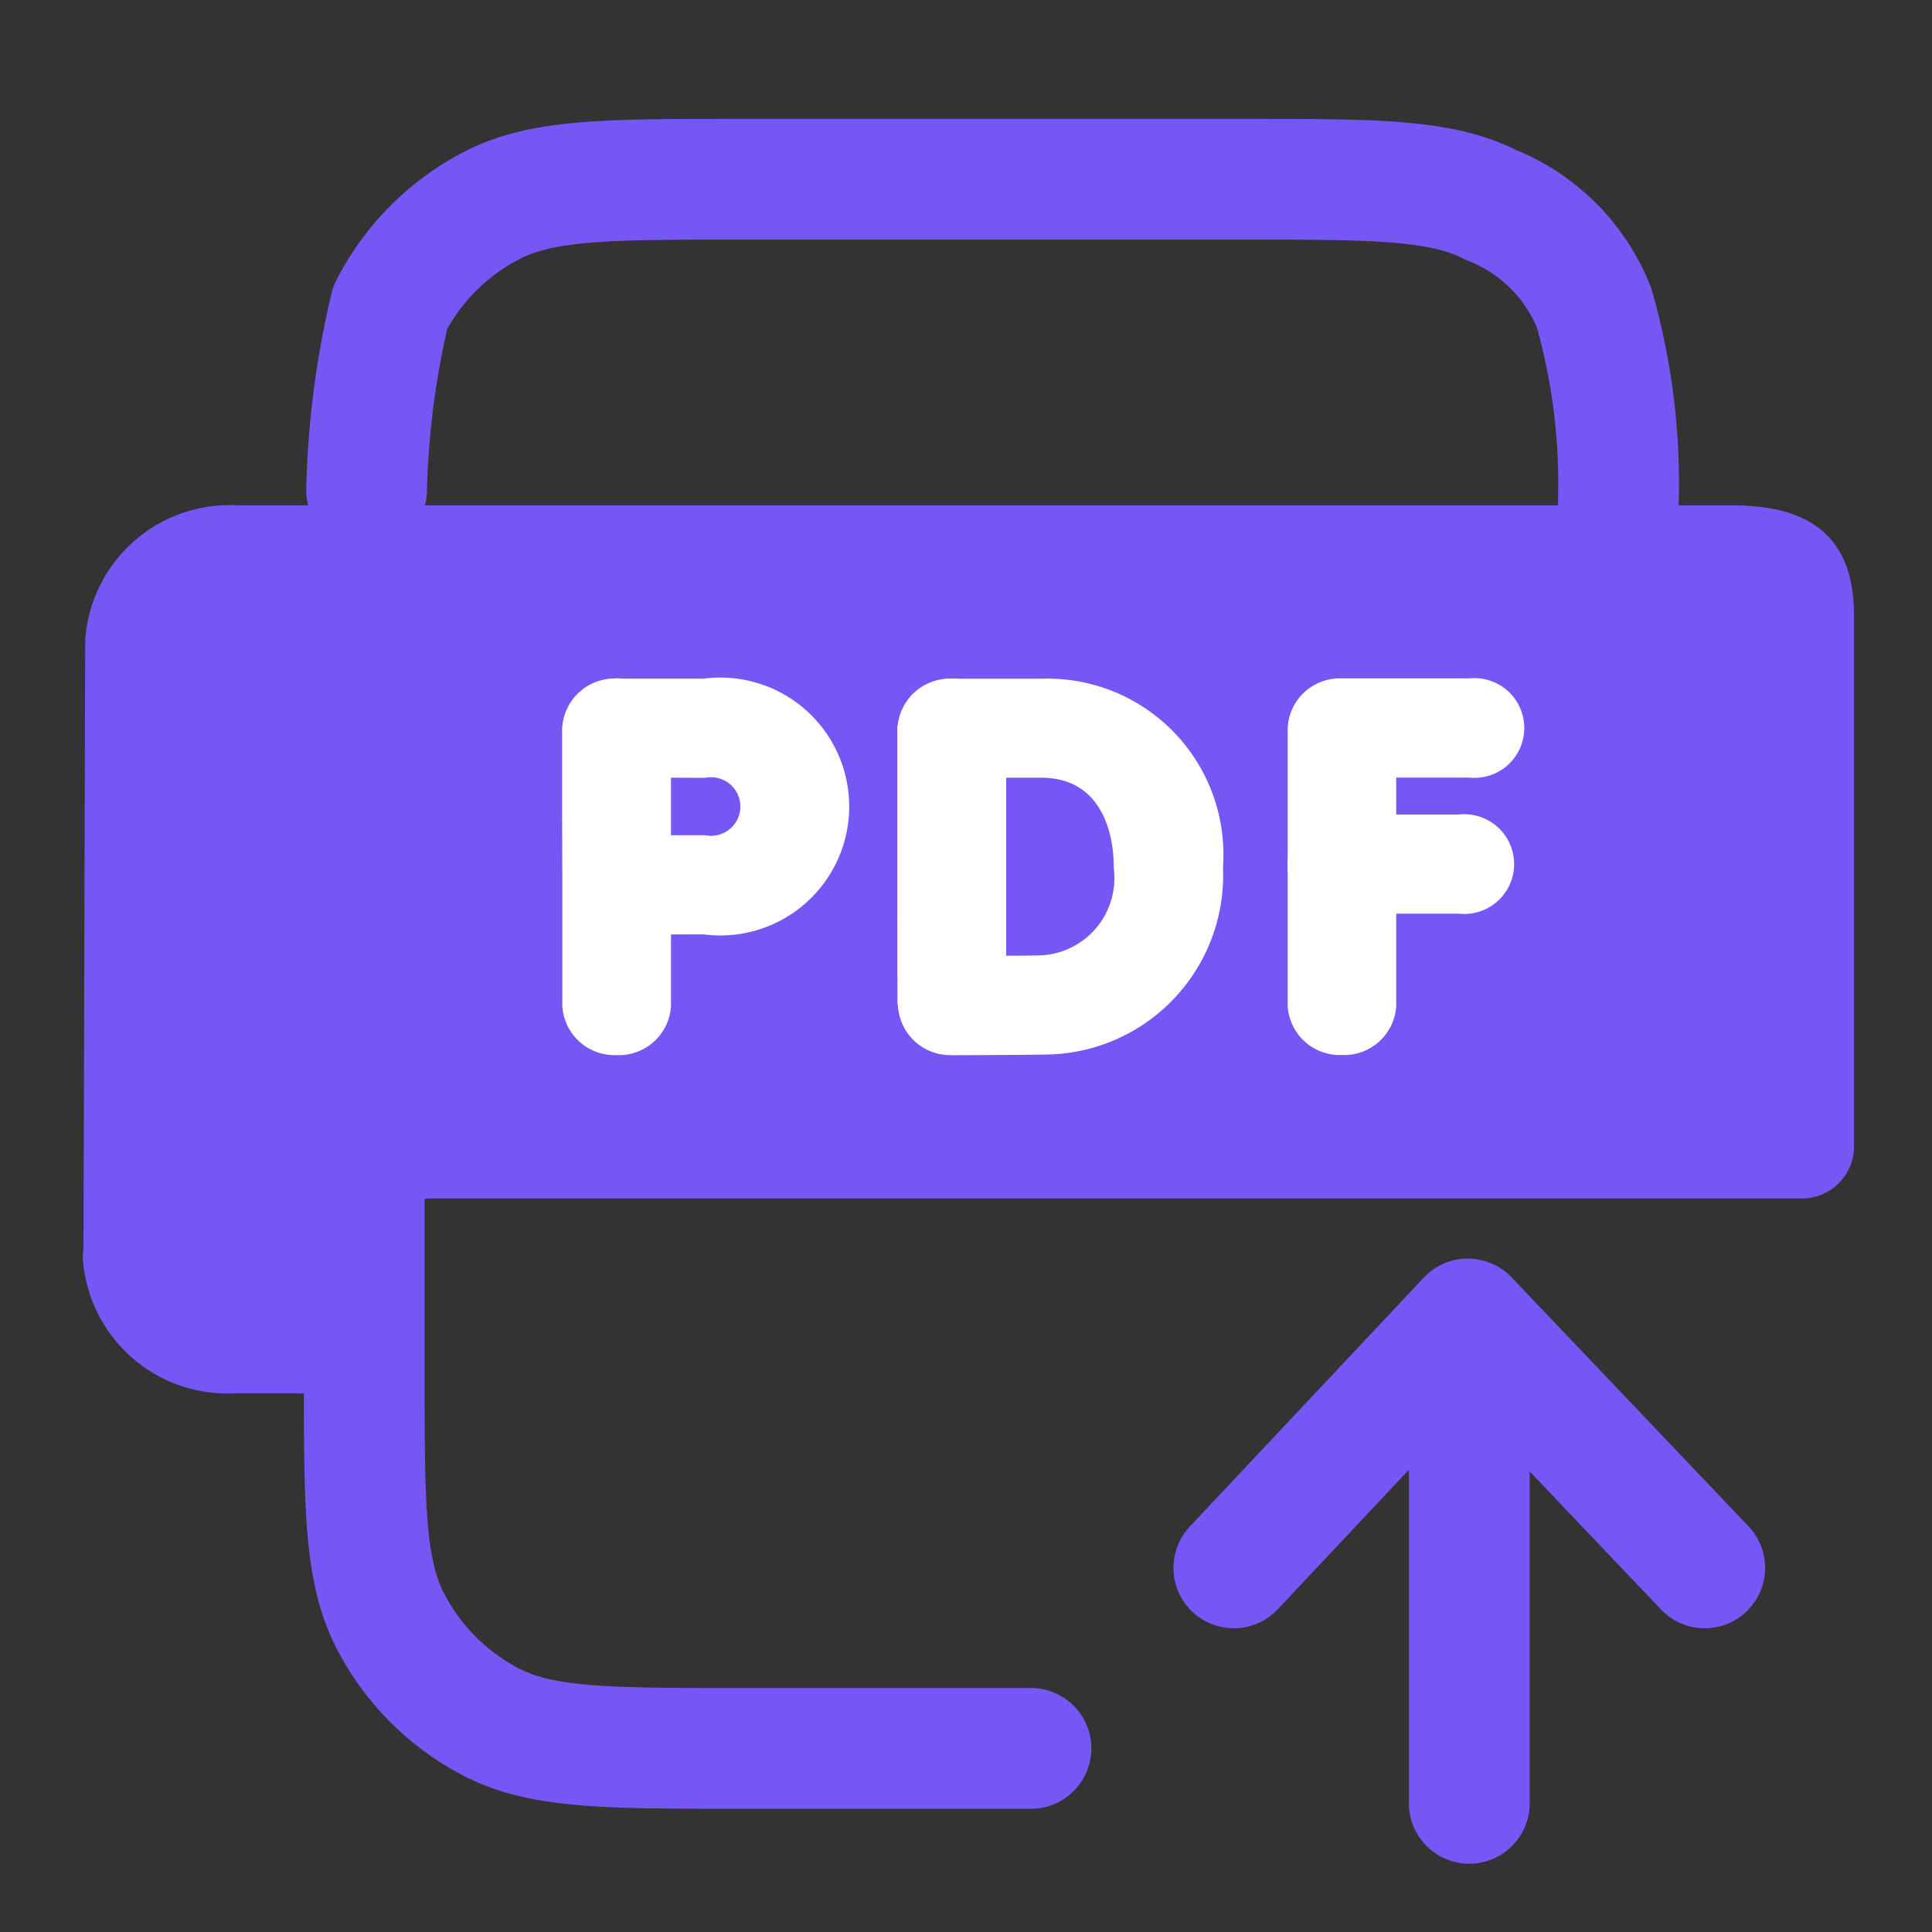 <svg xmlns="http://www.w3.org/2000/svg" xmlns:xlink="http://www.w3.org/1999/xlink" width="32" height="32" viewBox="0 0 32 32">
  <rect x="0" y="0" width="32" height="32" fill="#333333" stroke="none"/>
  <defs>
    <clipPath id="clip-path">
      <rect id="Rectangle_31690" data-name="Rectangle 31690" width="32" height="32" transform="translate(0 -0.051)" fill="#fff" stroke="#707070" stroke-width="1"/>
    </clipPath>
  </defs>
  <g id="icon_pdf-up" transform="translate(0 0.051)" clip-path="url(#clip-path)">
    <path id="Rectangle_32088" data-name="Rectangle 32088" d="M2,0H28a0,0,0,0,1,0,0V10a0,0,0,0,1,0,0H0a0,0,0,0,1,0,0V2A2,2,0,0,1,2,0Z" transform="translate(2 8.949)" fill="#7657f6"/>
    <g id="Group_14093" data-name="Group 14093" transform="translate(1.624 8.564)">
      <path id="Path_175599" data-name="Path 175599" d="M272.9,22.621a.614.614,0,0,1-.649-.571V17.455a.614.614,0,0,1,.649-.571h2.118a.576.576,0,1,1,0,1.142h-1.469V22.05A.614.614,0,0,1,272.9,22.621Z" transform="translate(-252.297 -14.012)" fill="#fff" stroke="#fff" stroke-width="0.5"/>
      <path id="Path_175600" data-name="Path 175600" d="M181.764,235.89h-1.948a.576.576,0,1,1,0-1.142h1.948a.576.576,0,1,1,0,1.142Zm-8.414,2.267a.614.614,0,0,1-.649-.571v-4.515a.655.655,0,0,1,1.3,0v4.515A.614.614,0,0,1,173.349,238.157Z" transform="translate(-159.211 -229.622)" fill="#fff" stroke="#fff" stroke-width="0.5"/>
      <path id="Path_175601" data-name="Path 175601" d="M93.384,238.127a.614.614,0,0,1-.649-.571c0-.017-.007-1.673-.007-2.3,0-.524,0-2.291,0-2.291a.614.614,0,0,1,.649-.571h1.48a2.665,2.665,0,0,1,2.76,2.868,2.72,2.72,0,0,1-2.7,2.857c-.422.007-1.477.01-1.522.01Zm.64-4.594v1.721c0,.393,0,1.185,0,1.728.312,0,.658,0,.855-.007a1.532,1.532,0,0,0,1.429-1.716c0-.835-.384-1.726-1.461-1.726Zm-6.2,4.594a.614.614,0,0,1-.649-.571v-4.594a.655.655,0,0,1,1.3,0v4.594A.614.614,0,0,1,87.819,238.127Z" transform="translate(-79.235 -229.517)" fill="#fff" stroke="#fff" stroke-width="0.5"/>
      <path id="Path_175602" data-name="Path 175602" d="M3.271,243.776h-1a2.149,2.149,0,0,1-2.273-2,2.471,2.471,0,0,1,2.29-2.36H5.239a.576.576,0,1,1,0,1.142H3.573c-.785,0-.03,2.074.508,2.074H3.273a.576.576,0,1,1,0,1.142Z" transform="translate(0 -229.564)" fill="#7657f6" stroke="#7657f6" stroke-width="0.5"/>
      <path id="Path_175603" data-name="Path 175603" d="M.779,194.728a.614.614,0,0,1-.649-.571l.028-10.048a2.149,2.149,0,0,1,2.273-1.995l24.737,0c1.176,0,1.787.411,1.787,1.571v8.838a.614.614,0,0,1-.649.571H3.079a.576.576,0,1,1,0-1.142H27.654v-8.7l-25.226,0a.921.921,0,0,0-.974.856l-.028,10.048a.614.614,0,0,1-.647.571Z" transform="translate(-0.121 -182.109)" fill="#7657f6" stroke="#7657f6" stroke-width="0.5"/>
      <path id="Path_175604" data-name="Path 175604" d="M7.635,236.179a.615.615,0,0,1-.649-.567c0-.009-.006-.947-.006-1.306v-1.295a.614.614,0,0,1,.649-.571H9.083a1.886,1.886,0,1,1,0,3.735c-.4,0-1.429.006-1.44.006Zm.642-2.6v1.454h.8a.735.735,0,1,0,0-1.451Z" transform="translate(0.959 -229.564)" fill="#fff" stroke="#fff" stroke-width="0.5"/>
    </g>
    <path id="Path_175598" data-name="Path 175598" d="M4,56.515v4.034c0,2.184,0,3.275.425,4.11a3.9,3.9,0,0,0,1.7,1.7c.834.425,1.926.425,4.109.425h4.809" transform="translate(2.033 -37.876)" fill="none" stroke="#7657f6" stroke-linecap="round" stroke-linejoin="round" stroke-width="2"/>
    <path id="Path_175599-2" data-name="Path 175599" d="M24.747,47.787a10.607,10.607,0,0,0-.38-3.658,3.035,3.035,0,0,0-1.7-1.7C21.829,42,20.737,42,18.554,42H10.236c-2.184,0-3.275,0-4.109.425a3.9,3.9,0,0,0-1.7,1.7,14.523,14.523,0,0,0-.391,3.022M18.4,65l3.875-4.123.024.024h0m0,0L26.2,65m-3.9,3.9V62.1" transform="translate(2.036 -39.082)" fill="none" stroke="#7657f6" stroke-linecap="round" stroke-linejoin="round" stroke-width="2"/>
  </g>
</svg>
